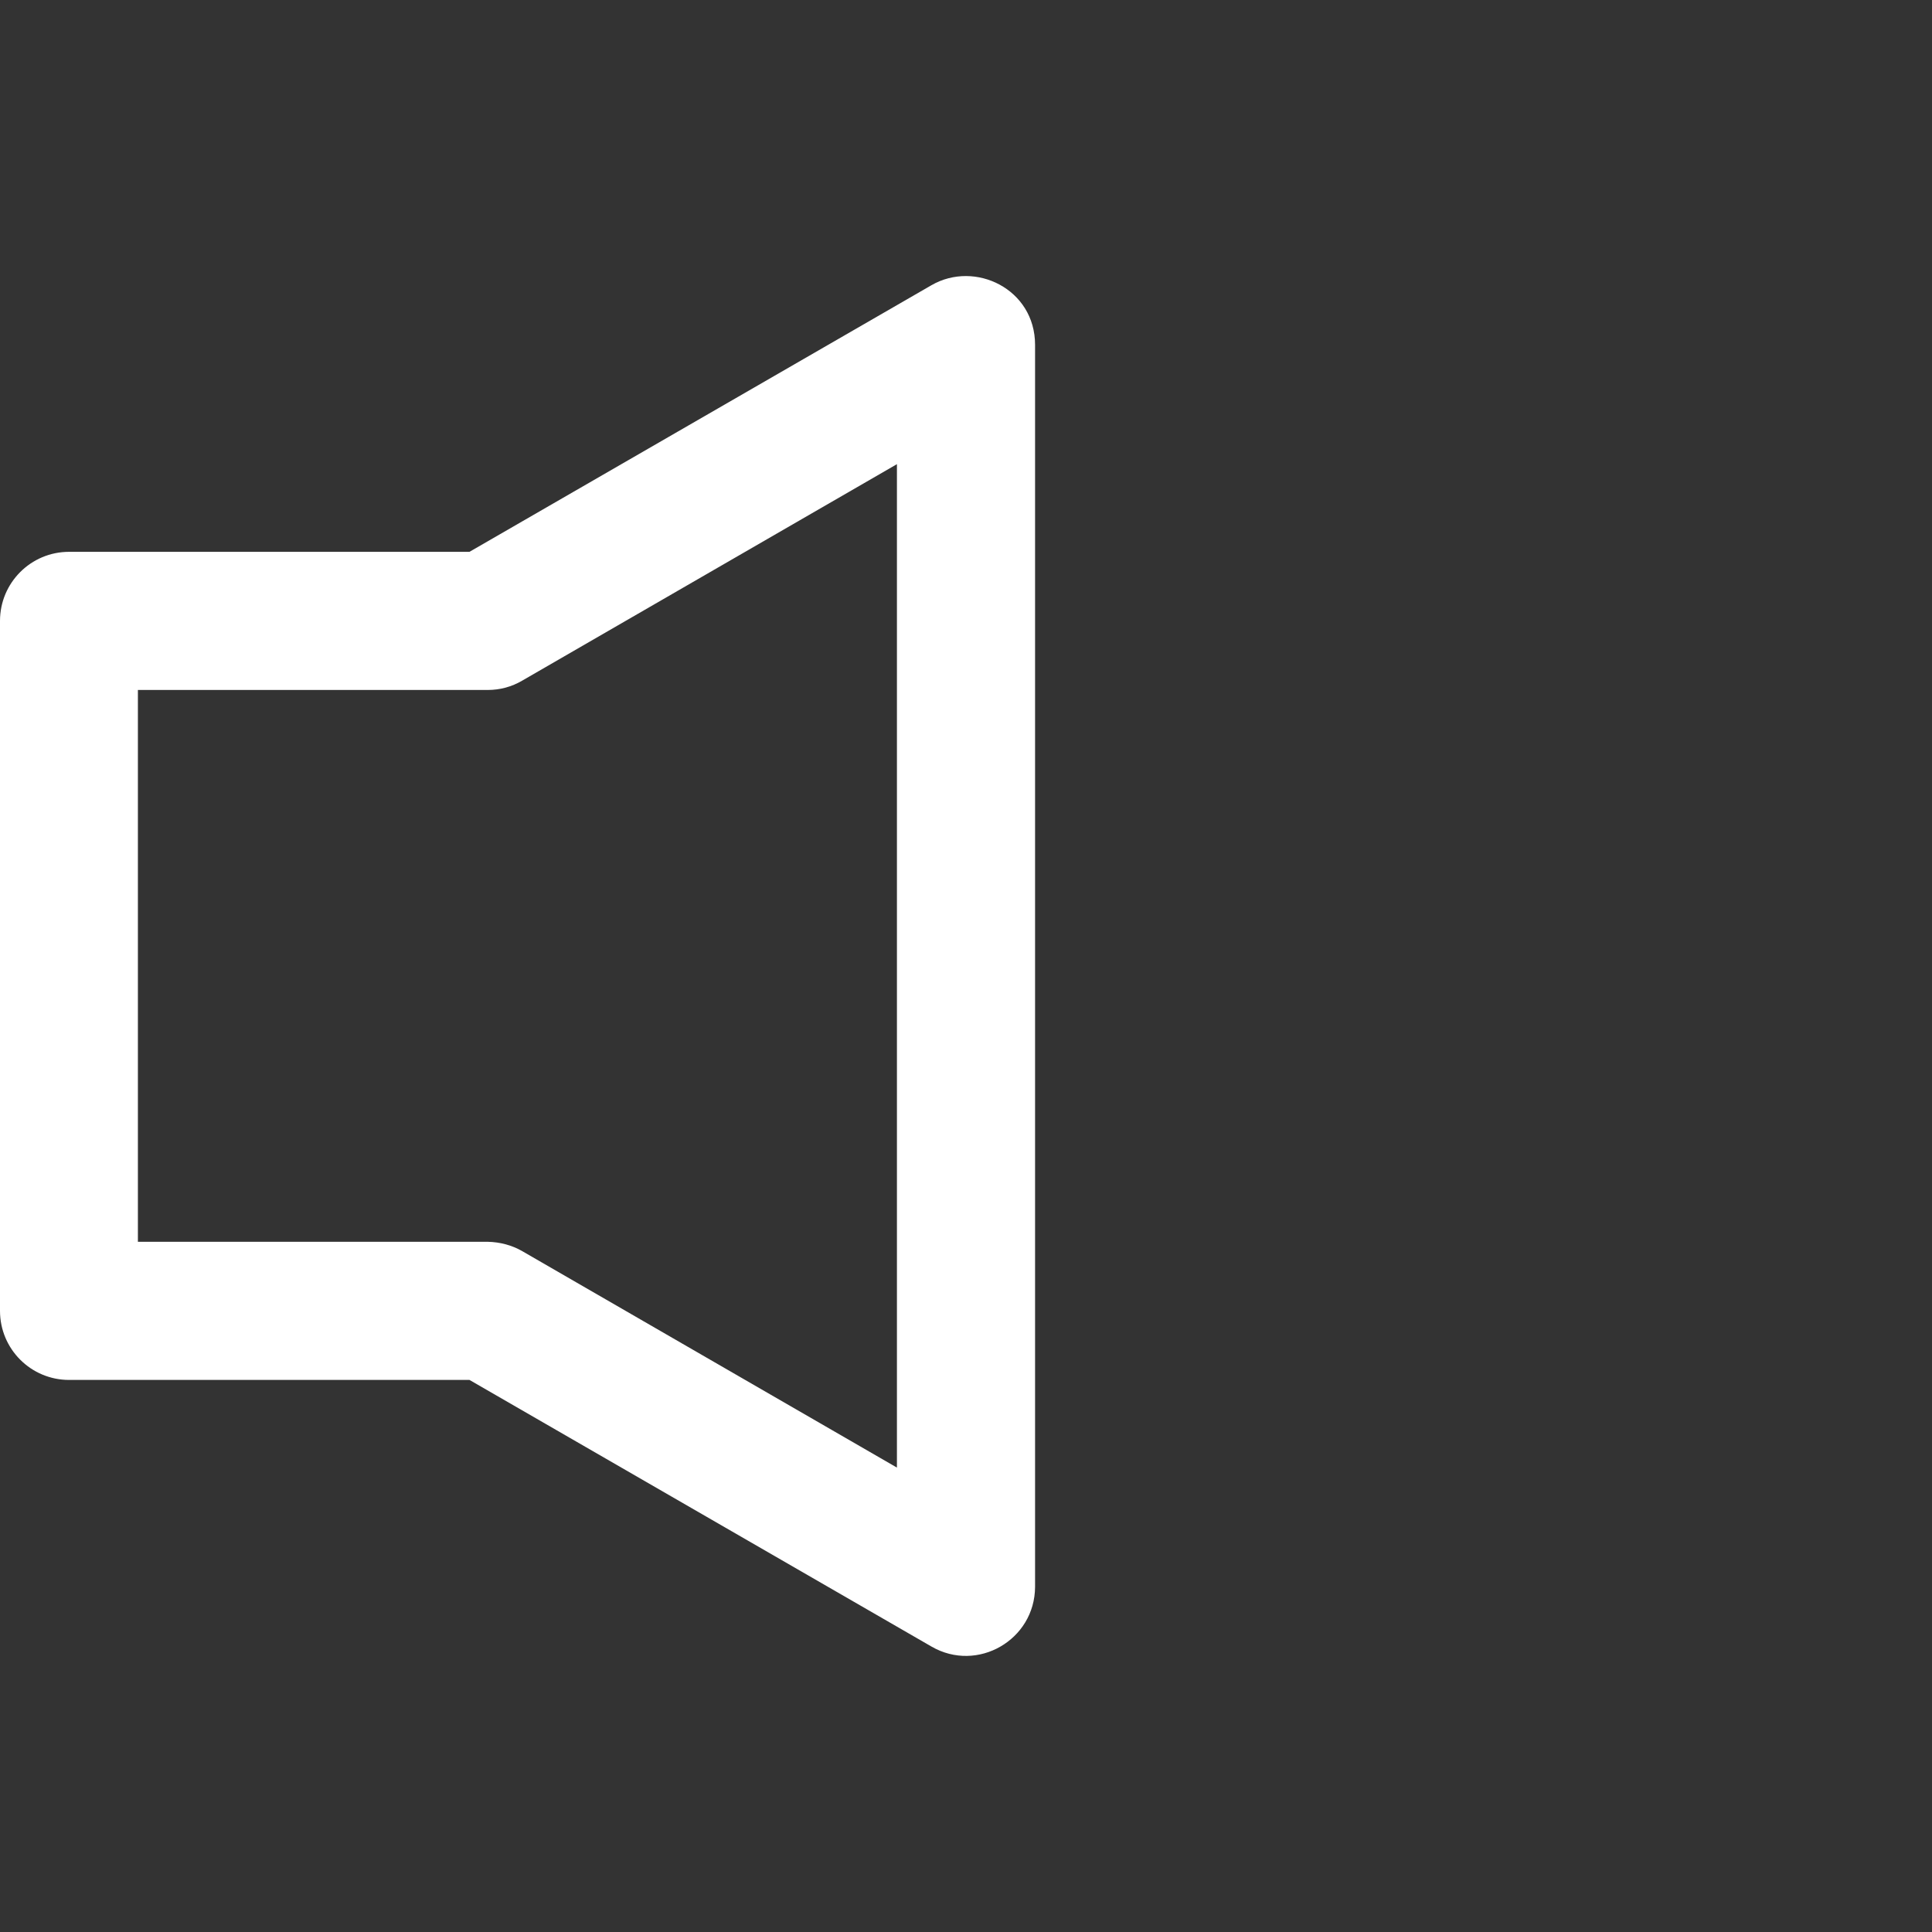 <?xml version="1.0" encoding="UTF-8"?>
<svg id="Layer_2" data-name="Layer 2" xmlns="http://www.w3.org/2000/svg" viewBox="0 0 80 80">
  <rect x="0" y="0" width="80" height="80" fill="#333333" stroke="none"/>
  <defs>
    <style>
      .cls-1 {
        fill: none;
      }

      .cls-2 {
        fill: #fff;
      }
    </style>
  </defs>
  <g id="Layer_1-2" data-name="Layer 1">
    <g>
      <g id="layer1">
        <path id="path1036" class="cls-2" d="M38.57,11.81l-19.13,11.04H2.86c-1.58,0-2.86,1.28-2.86,2.86v28.57c0,1.58,1.28,2.86,2.86,2.86H19.44l19.13,11.04c1.9,1.1,4.28-.27,4.29-2.47V14.28c0-2.32-2.49-3.51-4.29-2.47h0Zm-1.43,7.42V60.77l-15.51-8.96c-.43-.25-.93-.38-1.43-.39H5.71V28.57h14.49c.5,0,.99-.13,1.43-.39l15.51-8.96Z" vector-effect="none"/>
      </g>
      <rect class="cls-1" width="80" height="80"/>
    </g>
  </g>
</svg>